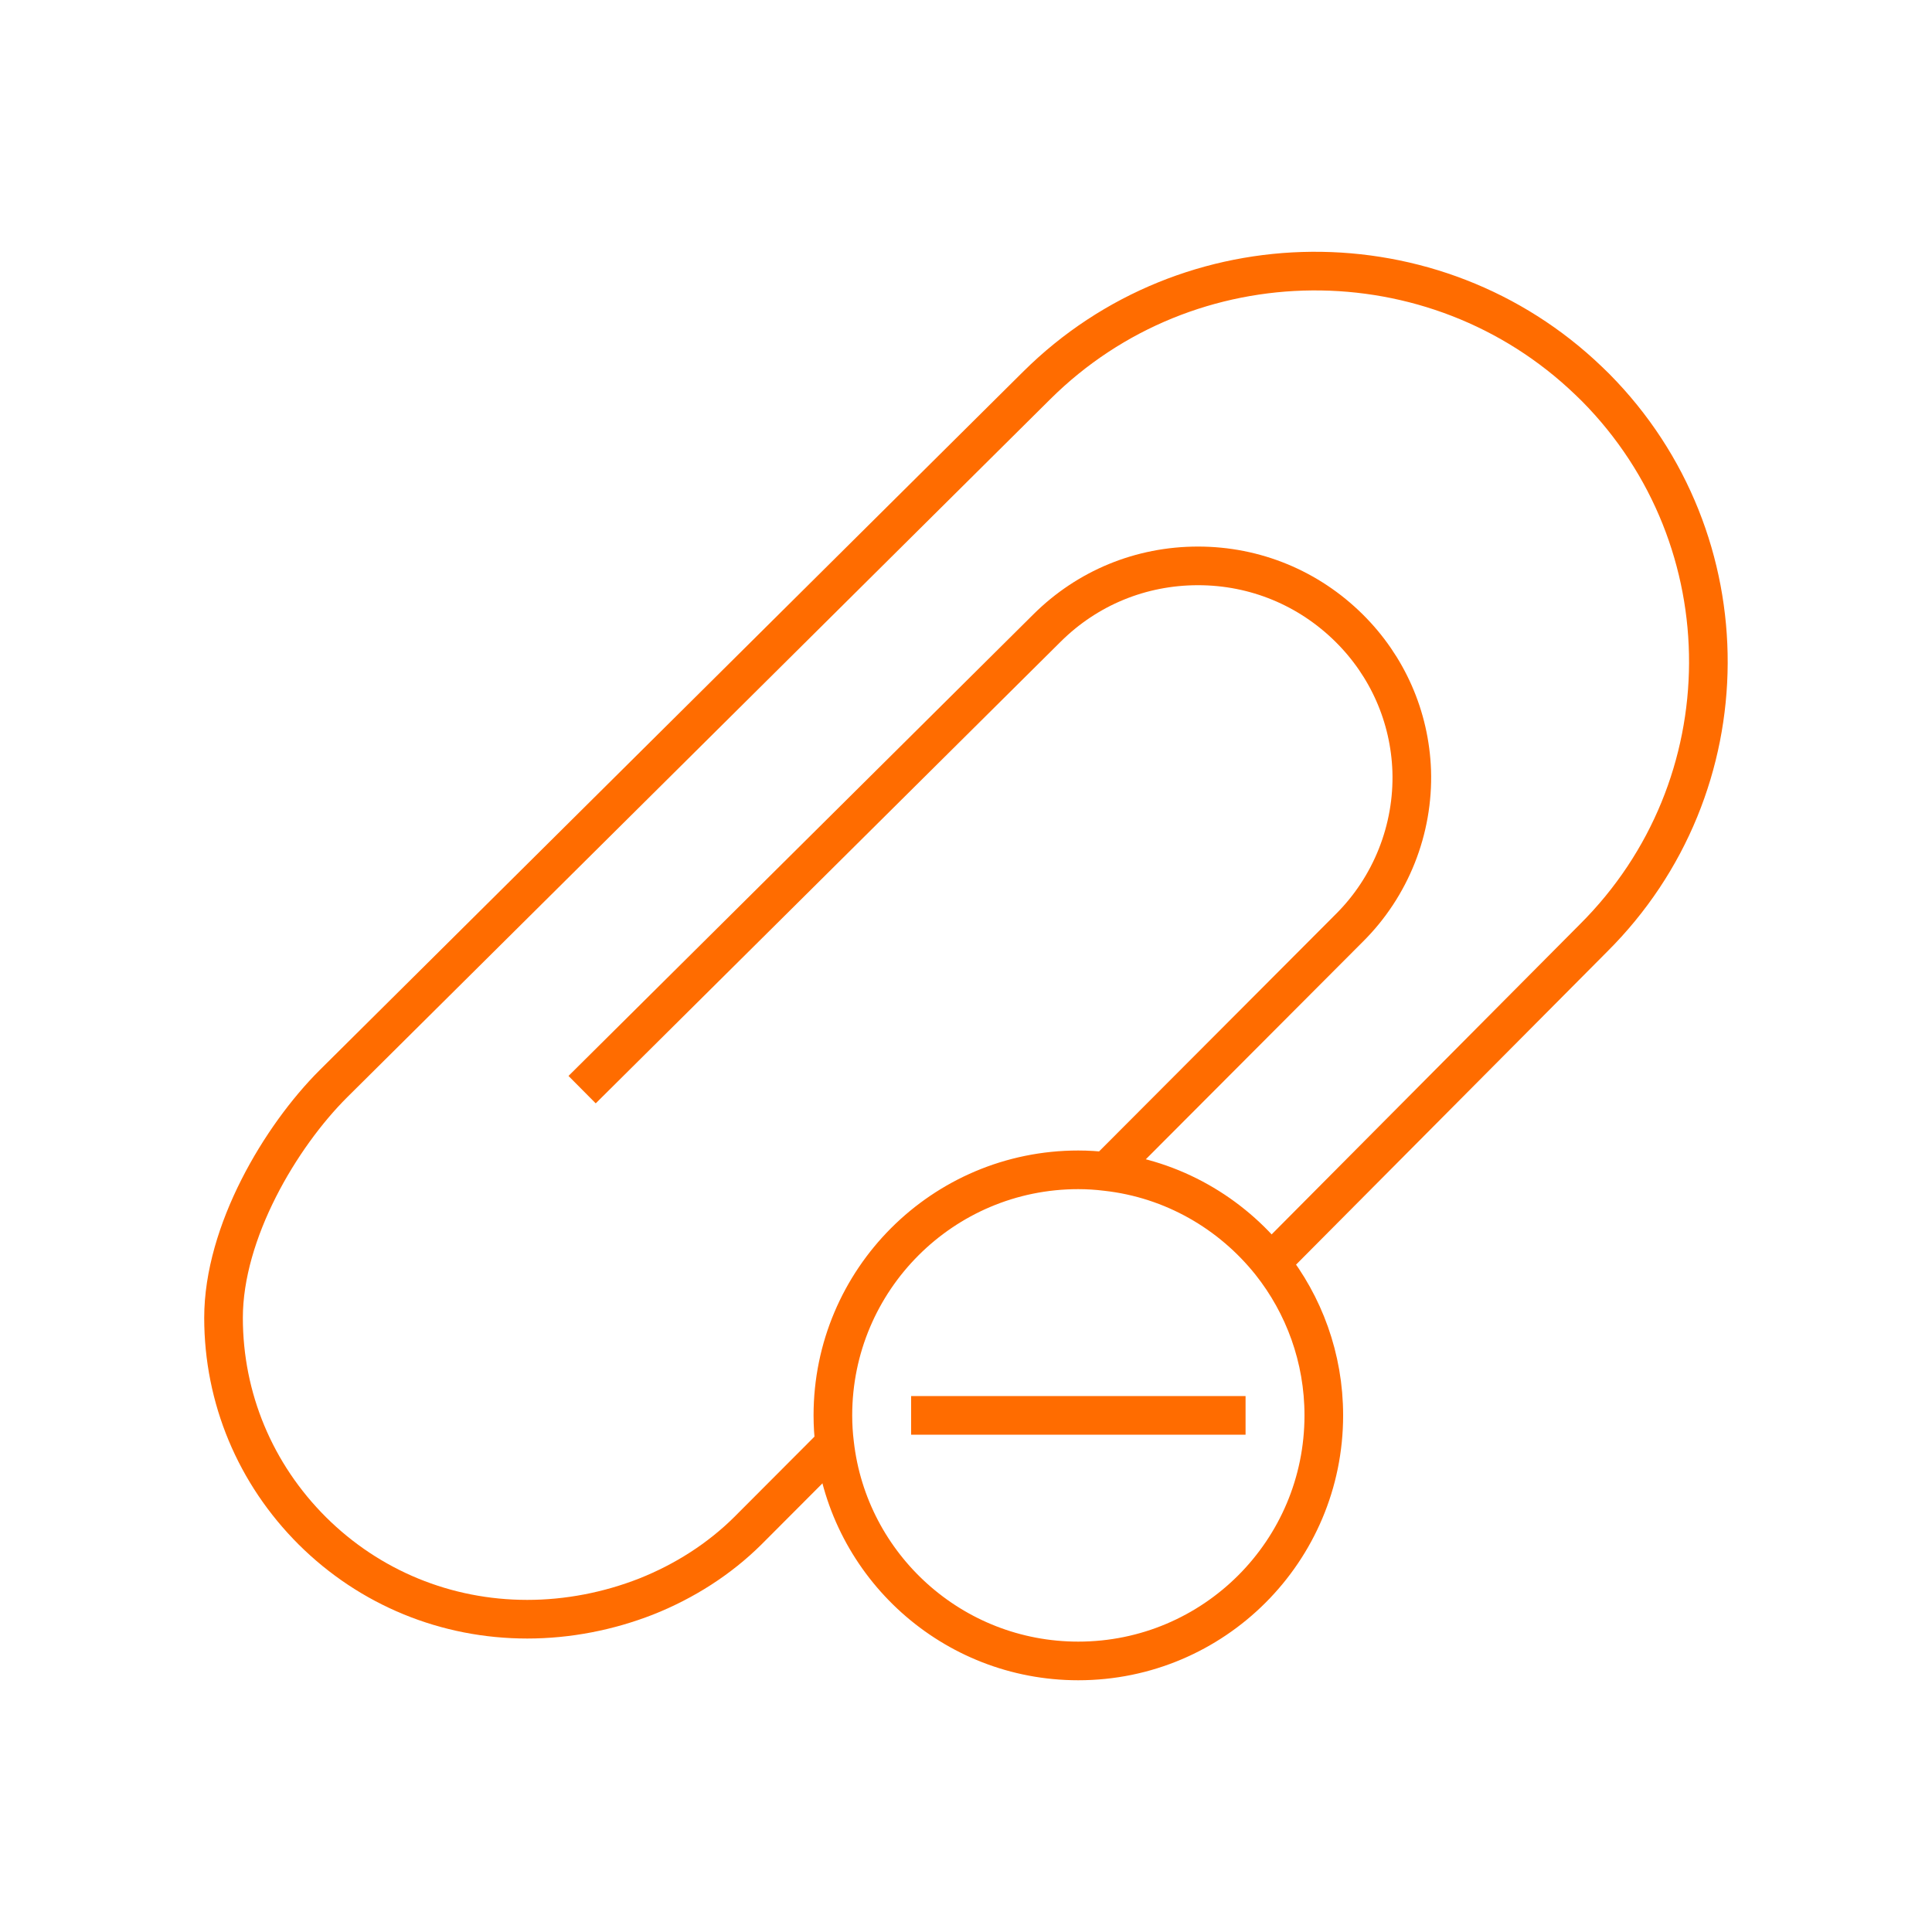 <?xml version="1.0" encoding="UTF-8"?>
<svg id="remove-attachments" xmlns="http://www.w3.org/2000/svg" viewBox="0 0 100 100">
  <g>
    <path d="m30.13,56.4l24.06-23.89c2.09-2.08,4.86-3.22,7.82-3.22s5.73,1.15,7.82,3.22c1.99,1.97,3.14,4.59,3.24,7.38.1,3.04-1.08,6.01-3.24,8.15l-12.57,12.6" fill="none" stroke="#ff6c00" stroke-width="2"/>
    <path d="m43.2,74.73l-4.49,4.5c-1.48,1.47-3.29,2.62-5.25,3.4-1.96.77-4.07,1.18-6.17,1.18-4.2,0-8.15-1.62-11.12-4.57-2.96-2.95-4.6-6.87-4.6-11.03,0-4.44,2.95-9.39,5.69-12.12L53.66,19.95c7.86-7.81,20.61-7.89,28.57-.24l.36.35c7.82,7.9,7.78,20.65-.12,28.5l-16.7,16.8-.6.6" fill="none" stroke="#ff6c00" stroke-width="2"/>
  </g>
  <path d="m68.52,73.26c0,7.02-5.69,12.71-12.71,12.71-6.51,0-11.89-4.91-12.61-11.24-.06-.48-.09-.97-.09-1.47,0-7.02,5.69-12.71,12.7-12.71.49,0,.97.03,1.45.09,3.44.38,6.46,2.15,8.51,4.72,1.72,2.17,2.75,4.92,2.75,7.9Z" fill="none" stroke="#ff6c00" stroke-width="2"/>
  <line x1="47.16" y1="73.26" x2="64.47" y2="73.26" fill="none" stroke="#ff6c00" stroke-width="2"/>
</svg>